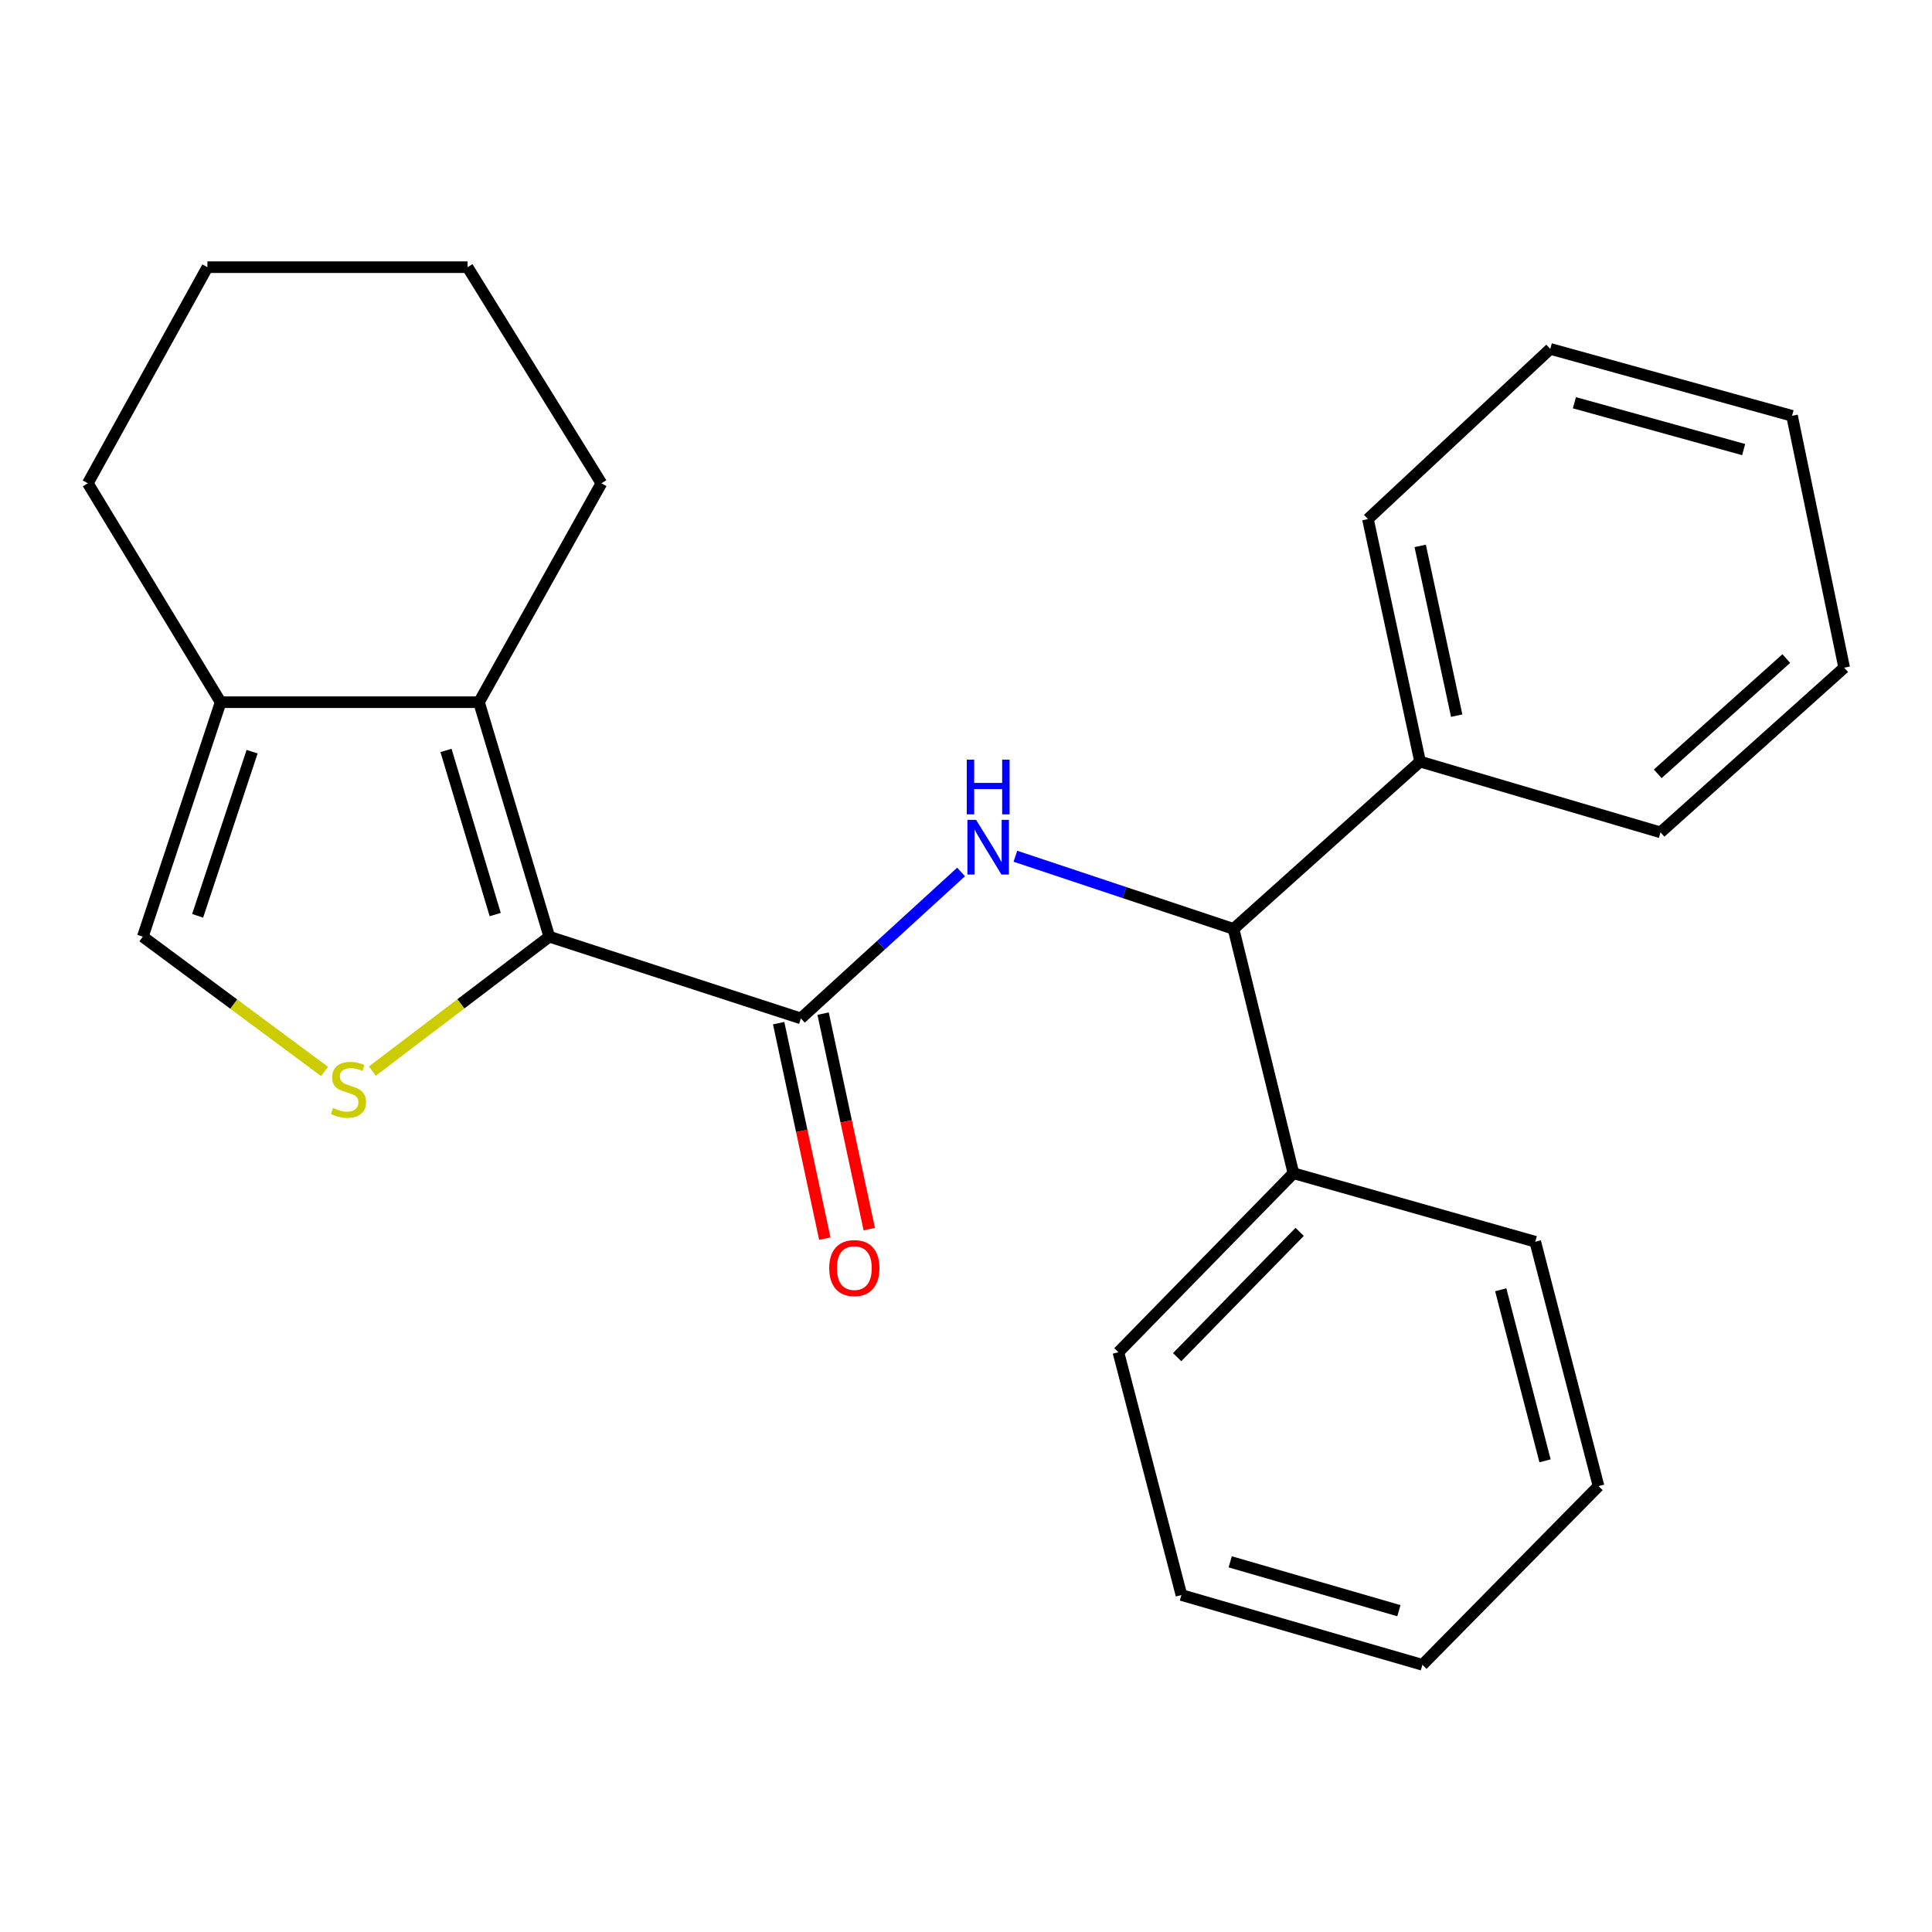 <?xml version='1.0' encoding='iso-8859-1'?>
<svg version='1.1' baseProfile='full'
              xmlns='http://www.w3.org/2000/svg'
                      xmlns:rdkit='http://www.rdkit.org/xml'
                      xmlns:xlink='http://www.w3.org/1999/xlink'
                  xml:space='preserve'
width='1000px' height='1000px' viewBox='0 0 1000 1000'>
<!-- END OF HEADER -->
<rect style='opacity:1.0;fill:#FFFFFF;stroke:none' width='1000' height='1000' x='0' y='0'> </rect>
<path class='bond-0' d='M 284.314,484.825 L 414.533,527.121' style='fill:none;fill-rule:evenodd;stroke:#000000;stroke-width:6px;stroke-linecap:butt;stroke-linejoin:miter;stroke-opacity:1' />
<path class='bond-1' d='M 284.314,484.825 L 238.524,519.61' style='fill:none;fill-rule:evenodd;stroke:#000000;stroke-width:6px;stroke-linecap:butt;stroke-linejoin:miter;stroke-opacity:1' />
<path class='bond-1' d='M 238.524,519.61 L 192.735,554.394' style='fill:none;fill-rule:evenodd;stroke:#CCCC00;stroke-width:6px;stroke-linecap:butt;stroke-linejoin:miter;stroke-opacity:1' />
<path class='bond-2' d='M 284.314,484.825 L 247.926,363.455' style='fill:none;fill-rule:evenodd;stroke:#000000;stroke-width:6px;stroke-linecap:butt;stroke-linejoin:miter;stroke-opacity:1' />
<path class='bond-2' d='M 256.32,473.376 L 230.849,388.417' style='fill:none;fill-rule:evenodd;stroke:#000000;stroke-width:6px;stroke-linecap:butt;stroke-linejoin:miter;stroke-opacity:1' />
<path class='bond-3' d='M 414.533,527.121 L 455.993,489.222' style='fill:none;fill-rule:evenodd;stroke:#000000;stroke-width:6px;stroke-linecap:butt;stroke-linejoin:miter;stroke-opacity:1' />
<path class='bond-3' d='M 455.993,489.222 L 497.452,451.323' style='fill:none;fill-rule:evenodd;stroke:#0000FF;stroke-width:6px;stroke-linecap:butt;stroke-linejoin:miter;stroke-opacity:1' />
<path class='bond-7' d='M 403.031,529.585 L 414.978,585.354' style='fill:none;fill-rule:evenodd;stroke:#000000;stroke-width:6px;stroke-linecap:butt;stroke-linejoin:miter;stroke-opacity:1' />
<path class='bond-7' d='M 414.978,585.354 L 426.926,641.123' style='fill:none;fill-rule:evenodd;stroke:#FF0000;stroke-width:6px;stroke-linecap:butt;stroke-linejoin:miter;stroke-opacity:1' />
<path class='bond-7' d='M 426.036,524.657 L 437.983,580.426' style='fill:none;fill-rule:evenodd;stroke:#000000;stroke-width:6px;stroke-linecap:butt;stroke-linejoin:miter;stroke-opacity:1' />
<path class='bond-7' d='M 437.983,580.426 L 449.93,636.195' style='fill:none;fill-rule:evenodd;stroke:#FF0000;stroke-width:6px;stroke-linecap:butt;stroke-linejoin:miter;stroke-opacity:1' />
<path class='bond-5' d='M 167.999,554.58 L 120.96,519.703' style='fill:none;fill-rule:evenodd;stroke:#CCCC00;stroke-width:6px;stroke-linecap:butt;stroke-linejoin:miter;stroke-opacity:1' />
<path class='bond-5' d='M 120.96,519.703 L 73.922,484.825' style='fill:none;fill-rule:evenodd;stroke:#000000;stroke-width:6px;stroke-linecap:butt;stroke-linejoin:miter;stroke-opacity:1' />
<path class='bond-4' d='M 247.926,363.455 L 114.204,363.455' style='fill:none;fill-rule:evenodd;stroke:#000000;stroke-width:6px;stroke-linecap:butt;stroke-linejoin:miter;stroke-opacity:1' />
<path class='bond-10' d='M 247.926,363.455 L 311.291,250.148' style='fill:none;fill-rule:evenodd;stroke:#000000;stroke-width:6px;stroke-linecap:butt;stroke-linejoin:miter;stroke-opacity:1' />
<path class='bond-6' d='M 525.562,443.195 L 582.021,461.998' style='fill:none;fill-rule:evenodd;stroke:#0000FF;stroke-width:6px;stroke-linecap:butt;stroke-linejoin:miter;stroke-opacity:1' />
<path class='bond-6' d='M 582.021,461.998 L 638.48,480.8' style='fill:none;fill-rule:evenodd;stroke:#000000;stroke-width:6px;stroke-linecap:butt;stroke-linejoin:miter;stroke-opacity:1' />
<path class='bond-11' d='M 114.204,363.455 L 45.455,250.148' style='fill:none;fill-rule:evenodd;stroke:#000000;stroke-width:6px;stroke-linecap:butt;stroke-linejoin:miter;stroke-opacity:1' />
<path class='bond-24' d='M 114.204,363.455 L 73.922,484.825' style='fill:none;fill-rule:evenodd;stroke:#000000;stroke-width:6px;stroke-linecap:butt;stroke-linejoin:miter;stroke-opacity:1' />
<path class='bond-24' d='M 130.491,389.071 L 102.293,474.031' style='fill:none;fill-rule:evenodd;stroke:#000000;stroke-width:6px;stroke-linecap:butt;stroke-linejoin:miter;stroke-opacity:1' />
<path class='bond-8' d='M 638.48,480.8 L 735.03,394.196' style='fill:none;fill-rule:evenodd;stroke:#000000;stroke-width:6px;stroke-linecap:butt;stroke-linejoin:miter;stroke-opacity:1' />
<path class='bond-9' d='M 638.48,480.8 L 669.482,607.268' style='fill:none;fill-rule:evenodd;stroke:#000000;stroke-width:6px;stroke-linecap:butt;stroke-linejoin:miter;stroke-opacity:1' />
<path class='bond-12' d='M 735.03,394.196 L 708.04,268.669' style='fill:none;fill-rule:evenodd;stroke:#000000;stroke-width:6px;stroke-linecap:butt;stroke-linejoin:miter;stroke-opacity:1' />
<path class='bond-12' d='M 753.982,370.421 L 735.089,282.552' style='fill:none;fill-rule:evenodd;stroke:#000000;stroke-width:6px;stroke-linecap:butt;stroke-linejoin:miter;stroke-opacity:1' />
<path class='bond-13' d='M 735.03,394.196 L 859.485,430.832' style='fill:none;fill-rule:evenodd;stroke:#000000;stroke-width:6px;stroke-linecap:butt;stroke-linejoin:miter;stroke-opacity:1' />
<path class='bond-14' d='M 669.482,607.268 L 578.879,699.91' style='fill:none;fill-rule:evenodd;stroke:#000000;stroke-width:6px;stroke-linecap:butt;stroke-linejoin:miter;stroke-opacity:1' />
<path class='bond-14' d='M 672.712,637.614 L 609.29,702.463' style='fill:none;fill-rule:evenodd;stroke:#000000;stroke-width:6px;stroke-linecap:butt;stroke-linejoin:miter;stroke-opacity:1' />
<path class='bond-15' d='M 669.482,607.268 L 794.644,642.714' style='fill:none;fill-rule:evenodd;stroke:#000000;stroke-width:6px;stroke-linecap:butt;stroke-linejoin:miter;stroke-opacity:1' />
<path class='bond-16' d='M 311.291,250.148 L 242.019,138.293' style='fill:none;fill-rule:evenodd;stroke:#000000;stroke-width:6px;stroke-linecap:butt;stroke-linejoin:miter;stroke-opacity:1' />
<path class='bond-25' d='M 45.455,250.148 L 107.355,138.293' style='fill:none;fill-rule:evenodd;stroke:#000000;stroke-width:6px;stroke-linecap:butt;stroke-linejoin:miter;stroke-opacity:1' />
<path class='bond-21' d='M 708.04,268.669 L 802.42,180.588' style='fill:none;fill-rule:evenodd;stroke:#000000;stroke-width:6px;stroke-linecap:butt;stroke-linejoin:miter;stroke-opacity:1' />
<path class='bond-18' d='M 859.485,430.832 L 954.545,345.601' style='fill:none;fill-rule:evenodd;stroke:#000000;stroke-width:6px;stroke-linecap:butt;stroke-linejoin:miter;stroke-opacity:1' />
<path class='bond-18' d='M 858.039,400.531 L 924.581,340.869' style='fill:none;fill-rule:evenodd;stroke:#000000;stroke-width:6px;stroke-linecap:butt;stroke-linejoin:miter;stroke-opacity:1' />
<path class='bond-19' d='M 578.879,699.91 L 611.503,825.581' style='fill:none;fill-rule:evenodd;stroke:#000000;stroke-width:6px;stroke-linecap:butt;stroke-linejoin:miter;stroke-opacity:1' />
<path class='bond-20' d='M 794.644,642.714 L 827.398,769.196' style='fill:none;fill-rule:evenodd;stroke:#000000;stroke-width:6px;stroke-linecap:butt;stroke-linejoin:miter;stroke-opacity:1' />
<path class='bond-20' d='M 776.781,667.585 L 799.709,756.121' style='fill:none;fill-rule:evenodd;stroke:#000000;stroke-width:6px;stroke-linecap:butt;stroke-linejoin:miter;stroke-opacity:1' />
<path class='bond-17' d='M 242.019,138.293 L 107.355,138.293' style='fill:none;fill-rule:evenodd;stroke:#000000;stroke-width:6px;stroke-linecap:butt;stroke-linejoin:miter;stroke-opacity:1' />
<path class='bond-22' d='M 954.545,345.601 L 927.555,215.225' style='fill:none;fill-rule:evenodd;stroke:#000000;stroke-width:6px;stroke-linecap:butt;stroke-linejoin:miter;stroke-opacity:1' />
<path class='bond-26' d='M 611.503,825.581 L 736.232,861.707' style='fill:none;fill-rule:evenodd;stroke:#000000;stroke-width:6px;stroke-linecap:butt;stroke-linejoin:miter;stroke-opacity:1' />
<path class='bond-26' d='M 636.757,808.402 L 724.068,833.69' style='fill:none;fill-rule:evenodd;stroke:#000000;stroke-width:6px;stroke-linecap:butt;stroke-linejoin:miter;stroke-opacity:1' />
<path class='bond-23' d='M 827.398,769.196 L 736.232,861.707' style='fill:none;fill-rule:evenodd;stroke:#000000;stroke-width:6px;stroke-linecap:butt;stroke-linejoin:miter;stroke-opacity:1' />
<path class='bond-27' d='M 802.42,180.588 L 927.555,215.225' style='fill:none;fill-rule:evenodd;stroke:#000000;stroke-width:6px;stroke-linecap:butt;stroke-linejoin:miter;stroke-opacity:1' />
<path class='bond-27' d='M 814.915,208.458 L 902.509,232.703' style='fill:none;fill-rule:evenodd;stroke:#000000;stroke-width:6px;stroke-linecap:butt;stroke-linejoin:miter;stroke-opacity:1' />
<path  class='atom-2' d='M 172.392 573.49
Q 172.712 573.61, 174.032 574.17
Q 175.352 574.73, 176.792 575.09
Q 178.272 575.41, 179.712 575.41
Q 182.392 575.41, 183.952 574.13
Q 185.512 572.81, 185.512 570.53
Q 185.512 568.97, 184.712 568.01
Q 183.952 567.05, 182.752 566.53
Q 181.552 566.01, 179.552 565.41
Q 177.032 564.65, 175.512 563.93
Q 174.032 563.21, 172.952 561.69
Q 171.912 560.17, 171.912 557.61
Q 171.912 554.05, 174.312 551.85
Q 176.752 549.65, 181.552 549.65
Q 184.832 549.65, 188.552 551.21
L 187.632 554.29
Q 184.232 552.89, 181.672 552.89
Q 178.912 552.89, 177.392 554.05
Q 175.872 555.17, 175.912 557.13
Q 175.912 558.65, 176.672 559.57
Q 177.472 560.49, 178.592 561.01
Q 179.752 561.53, 181.672 562.13
Q 184.232 562.93, 185.752 563.73
Q 187.272 564.53, 188.352 566.17
Q 189.472 567.77, 189.472 570.53
Q 189.472 574.45, 186.832 576.57
Q 184.232 578.65, 179.872 578.65
Q 177.352 578.65, 175.432 578.09
Q 173.552 577.57, 171.312 576.65
L 172.392 573.49
' fill='#CCCC00'/>
<path  class='atom-4' d='M 505.216 424.344
L 514.496 439.344
Q 515.416 440.824, 516.896 443.504
Q 518.376 446.184, 518.456 446.344
L 518.456 424.344
L 522.216 424.344
L 522.216 452.664
L 518.336 452.664
L 508.376 436.264
Q 507.216 434.344, 505.976 432.144
Q 504.776 429.944, 504.416 429.264
L 504.416 452.664
L 500.736 452.664
L 500.736 424.344
L 505.216 424.344
' fill='#0000FF'/>
<path  class='atom-4' d='M 500.396 393.192
L 504.236 393.192
L 504.236 405.232
L 518.716 405.232
L 518.716 393.192
L 522.556 393.192
L 522.556 421.512
L 518.716 421.512
L 518.716 408.432
L 504.236 408.432
L 504.236 421.512
L 500.396 421.512
L 500.396 393.192
' fill='#0000FF'/>
<path  class='atom-8' d='M 429.203 656.361
Q 429.203 649.561, 432.563 645.761
Q 435.923 641.961, 442.203 641.961
Q 448.483 641.961, 451.843 645.761
Q 455.203 649.561, 455.203 656.361
Q 455.203 663.241, 451.803 667.161
Q 448.403 671.041, 442.203 671.041
Q 435.963 671.041, 432.563 667.161
Q 429.203 663.281, 429.203 656.361
M 442.203 667.841
Q 446.523 667.841, 448.843 664.961
Q 451.203 662.041, 451.203 656.361
Q 451.203 650.801, 448.843 648.001
Q 446.523 645.161, 442.203 645.161
Q 437.883 645.161, 435.523 647.961
Q 433.203 650.761, 433.203 656.361
Q 433.203 662.081, 435.523 664.961
Q 437.883 667.841, 442.203 667.841
' fill='#FF0000'/>
</svg>
